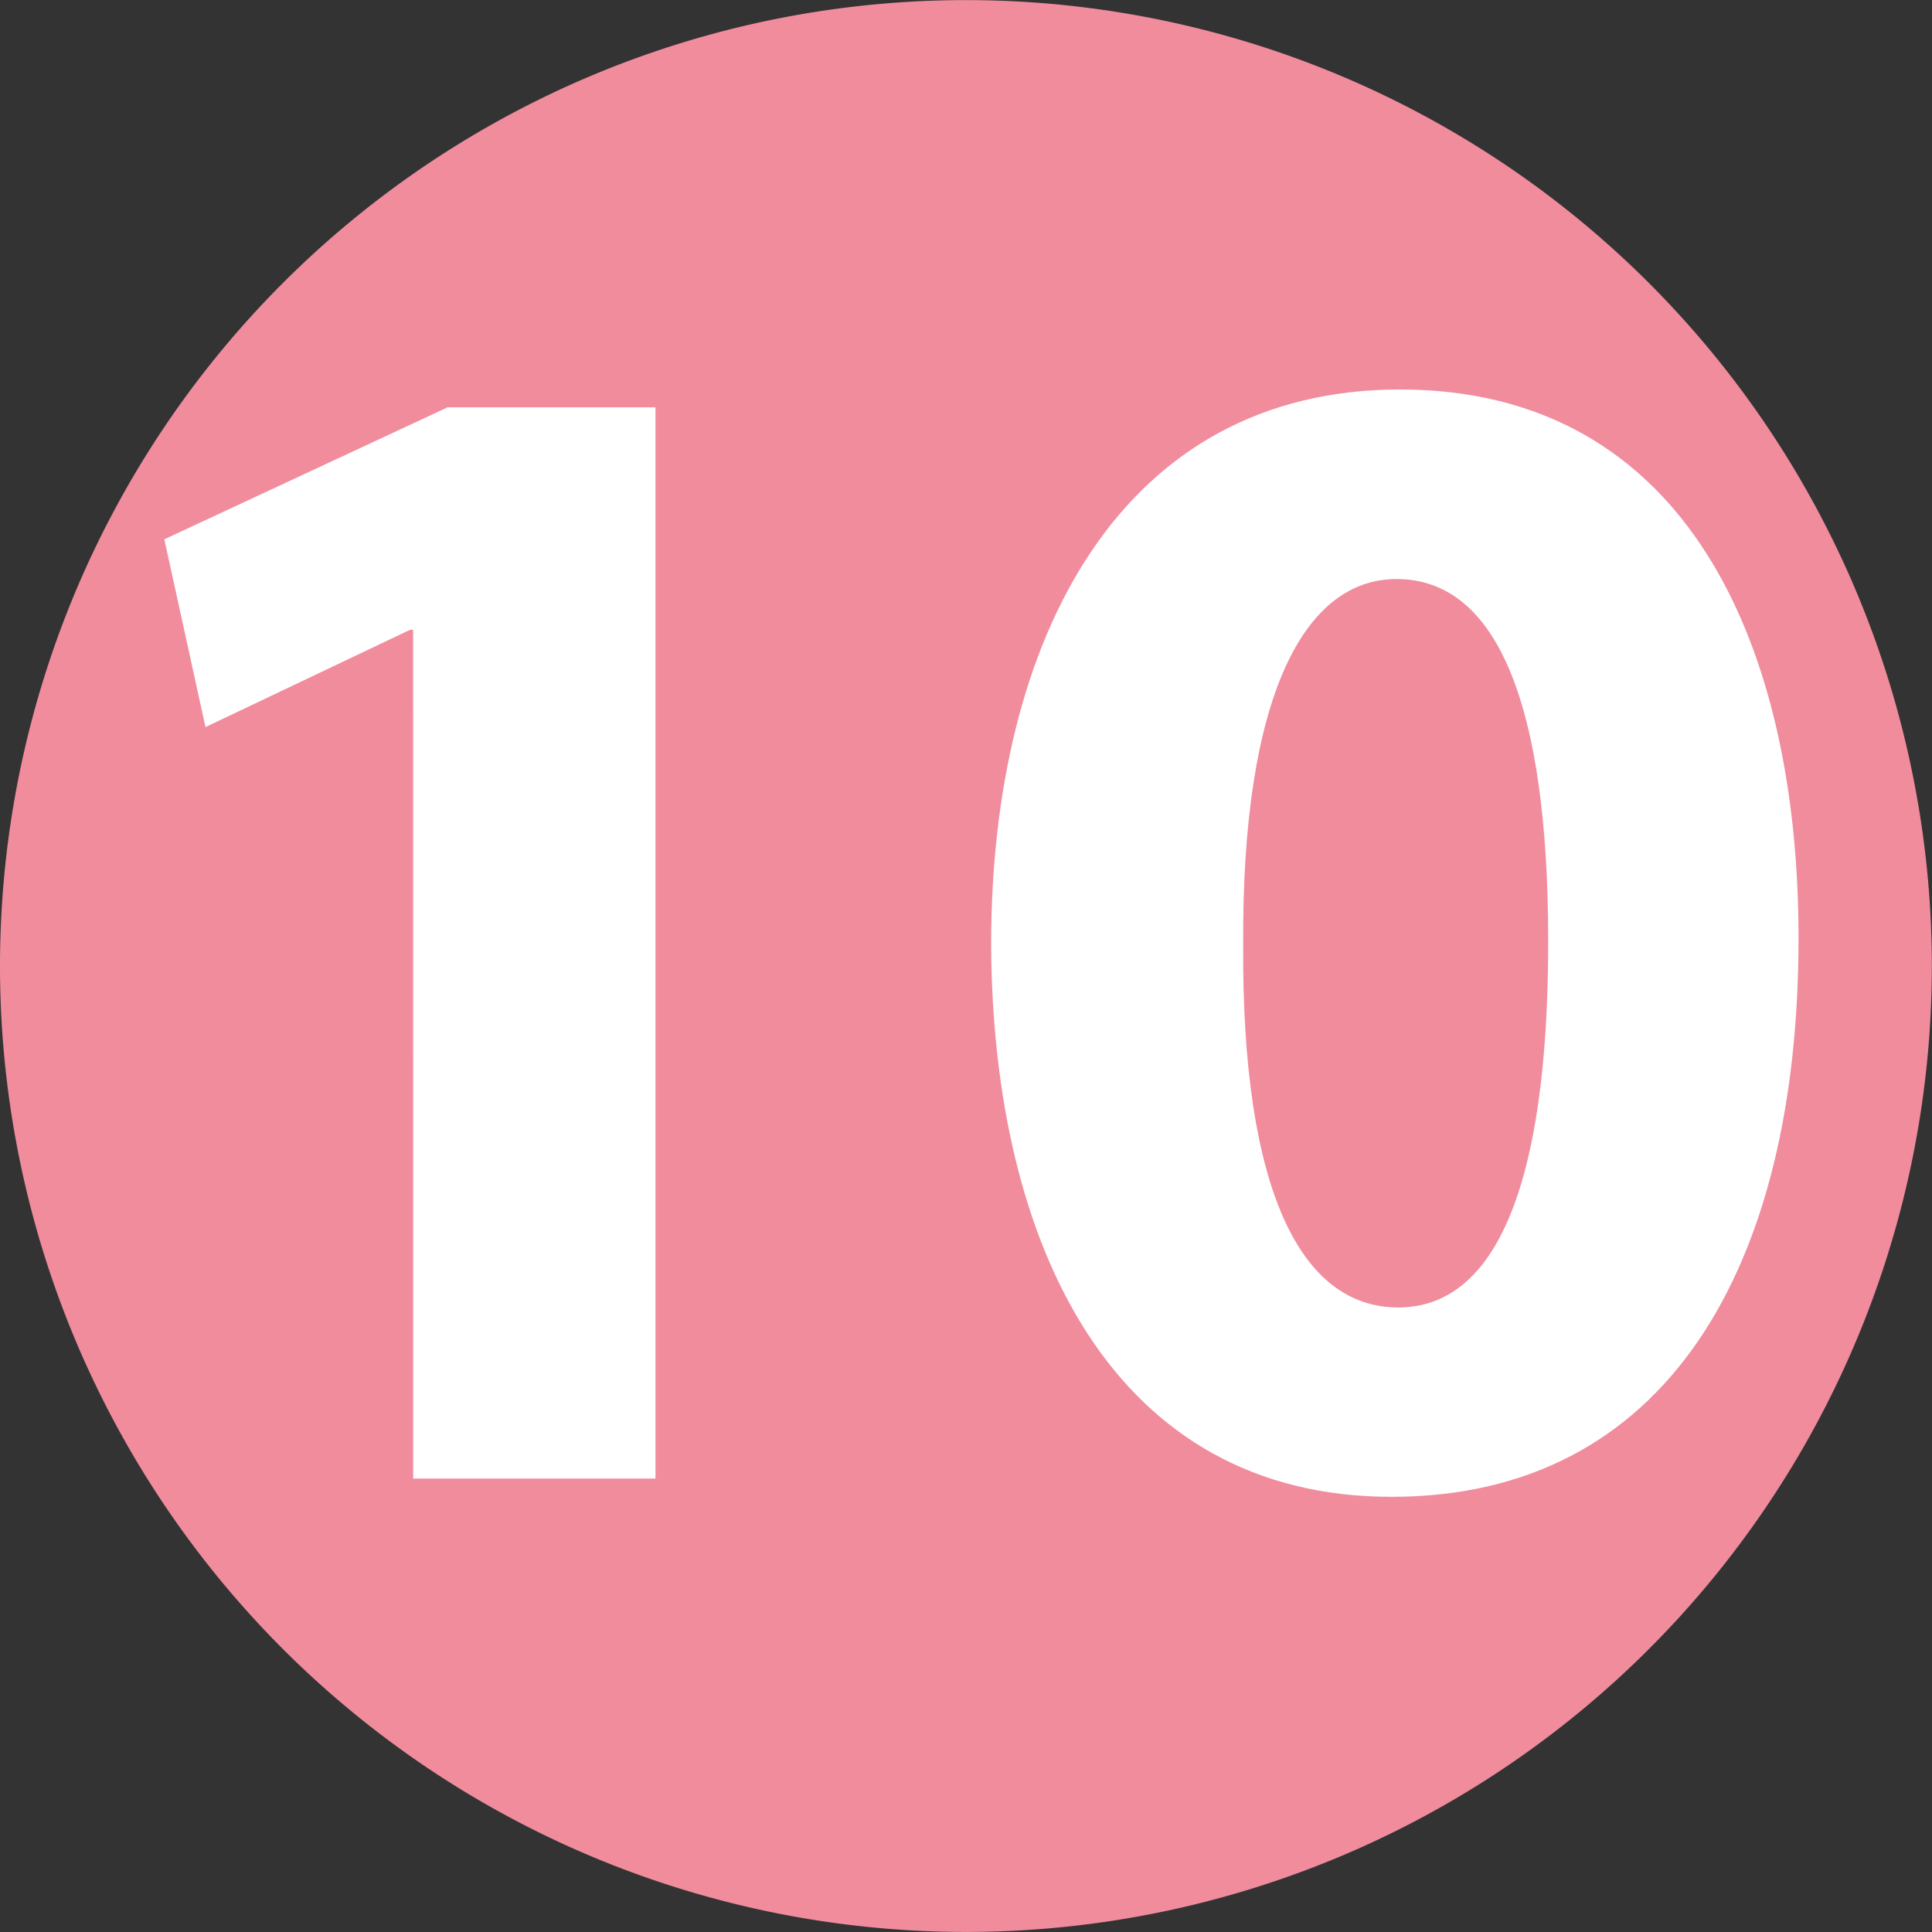 <?xml version="1.0" encoding="UTF-8"?>
<svg xmlns="http://www.w3.org/2000/svg" width="60.005" height="60.005" viewBox="0 0 60.005 60.005">
  <rect x="0" y="0" width="60.005" height="60.005" fill="#333333" stroke="none"/>
  <g transform="translate(-6538.737 -815.297)">
    <path d="M1074,163.917a30,30,0,1,1,30,30,30,30,0,0,1-30-30" transform="translate(5464.737 681.383)" fill="#f18c9d"></path>
    <path d="M1082.57,142.9h-.1l-6.35,3.02-1.278-5.832,8.8-4.1h6.454v33.272h-7.525Z" transform="translate(5468.999 691.959)" fill="#fff"></path>
    <path d="M1104.133,152.942c0,10.289-4.146,17.351-12.639,17.351-8.6,0-12.39-7.726-12.438-17.144,0-9.625,4.091-17.248,12.693-17.248,8.907,0,12.384,7.933,12.384,17.041m-17.248.207c-.049,7.629,1.79,11.263,4.816,11.263s4.657-3.787,4.657-11.367c0-7.373-1.589-11.257-4.712-11.257-2.861,0-4.81,3.629-4.761,11.361" transform="translate(5490.464 691.493)" fill="#fff"></path>
  </g>
</svg>
